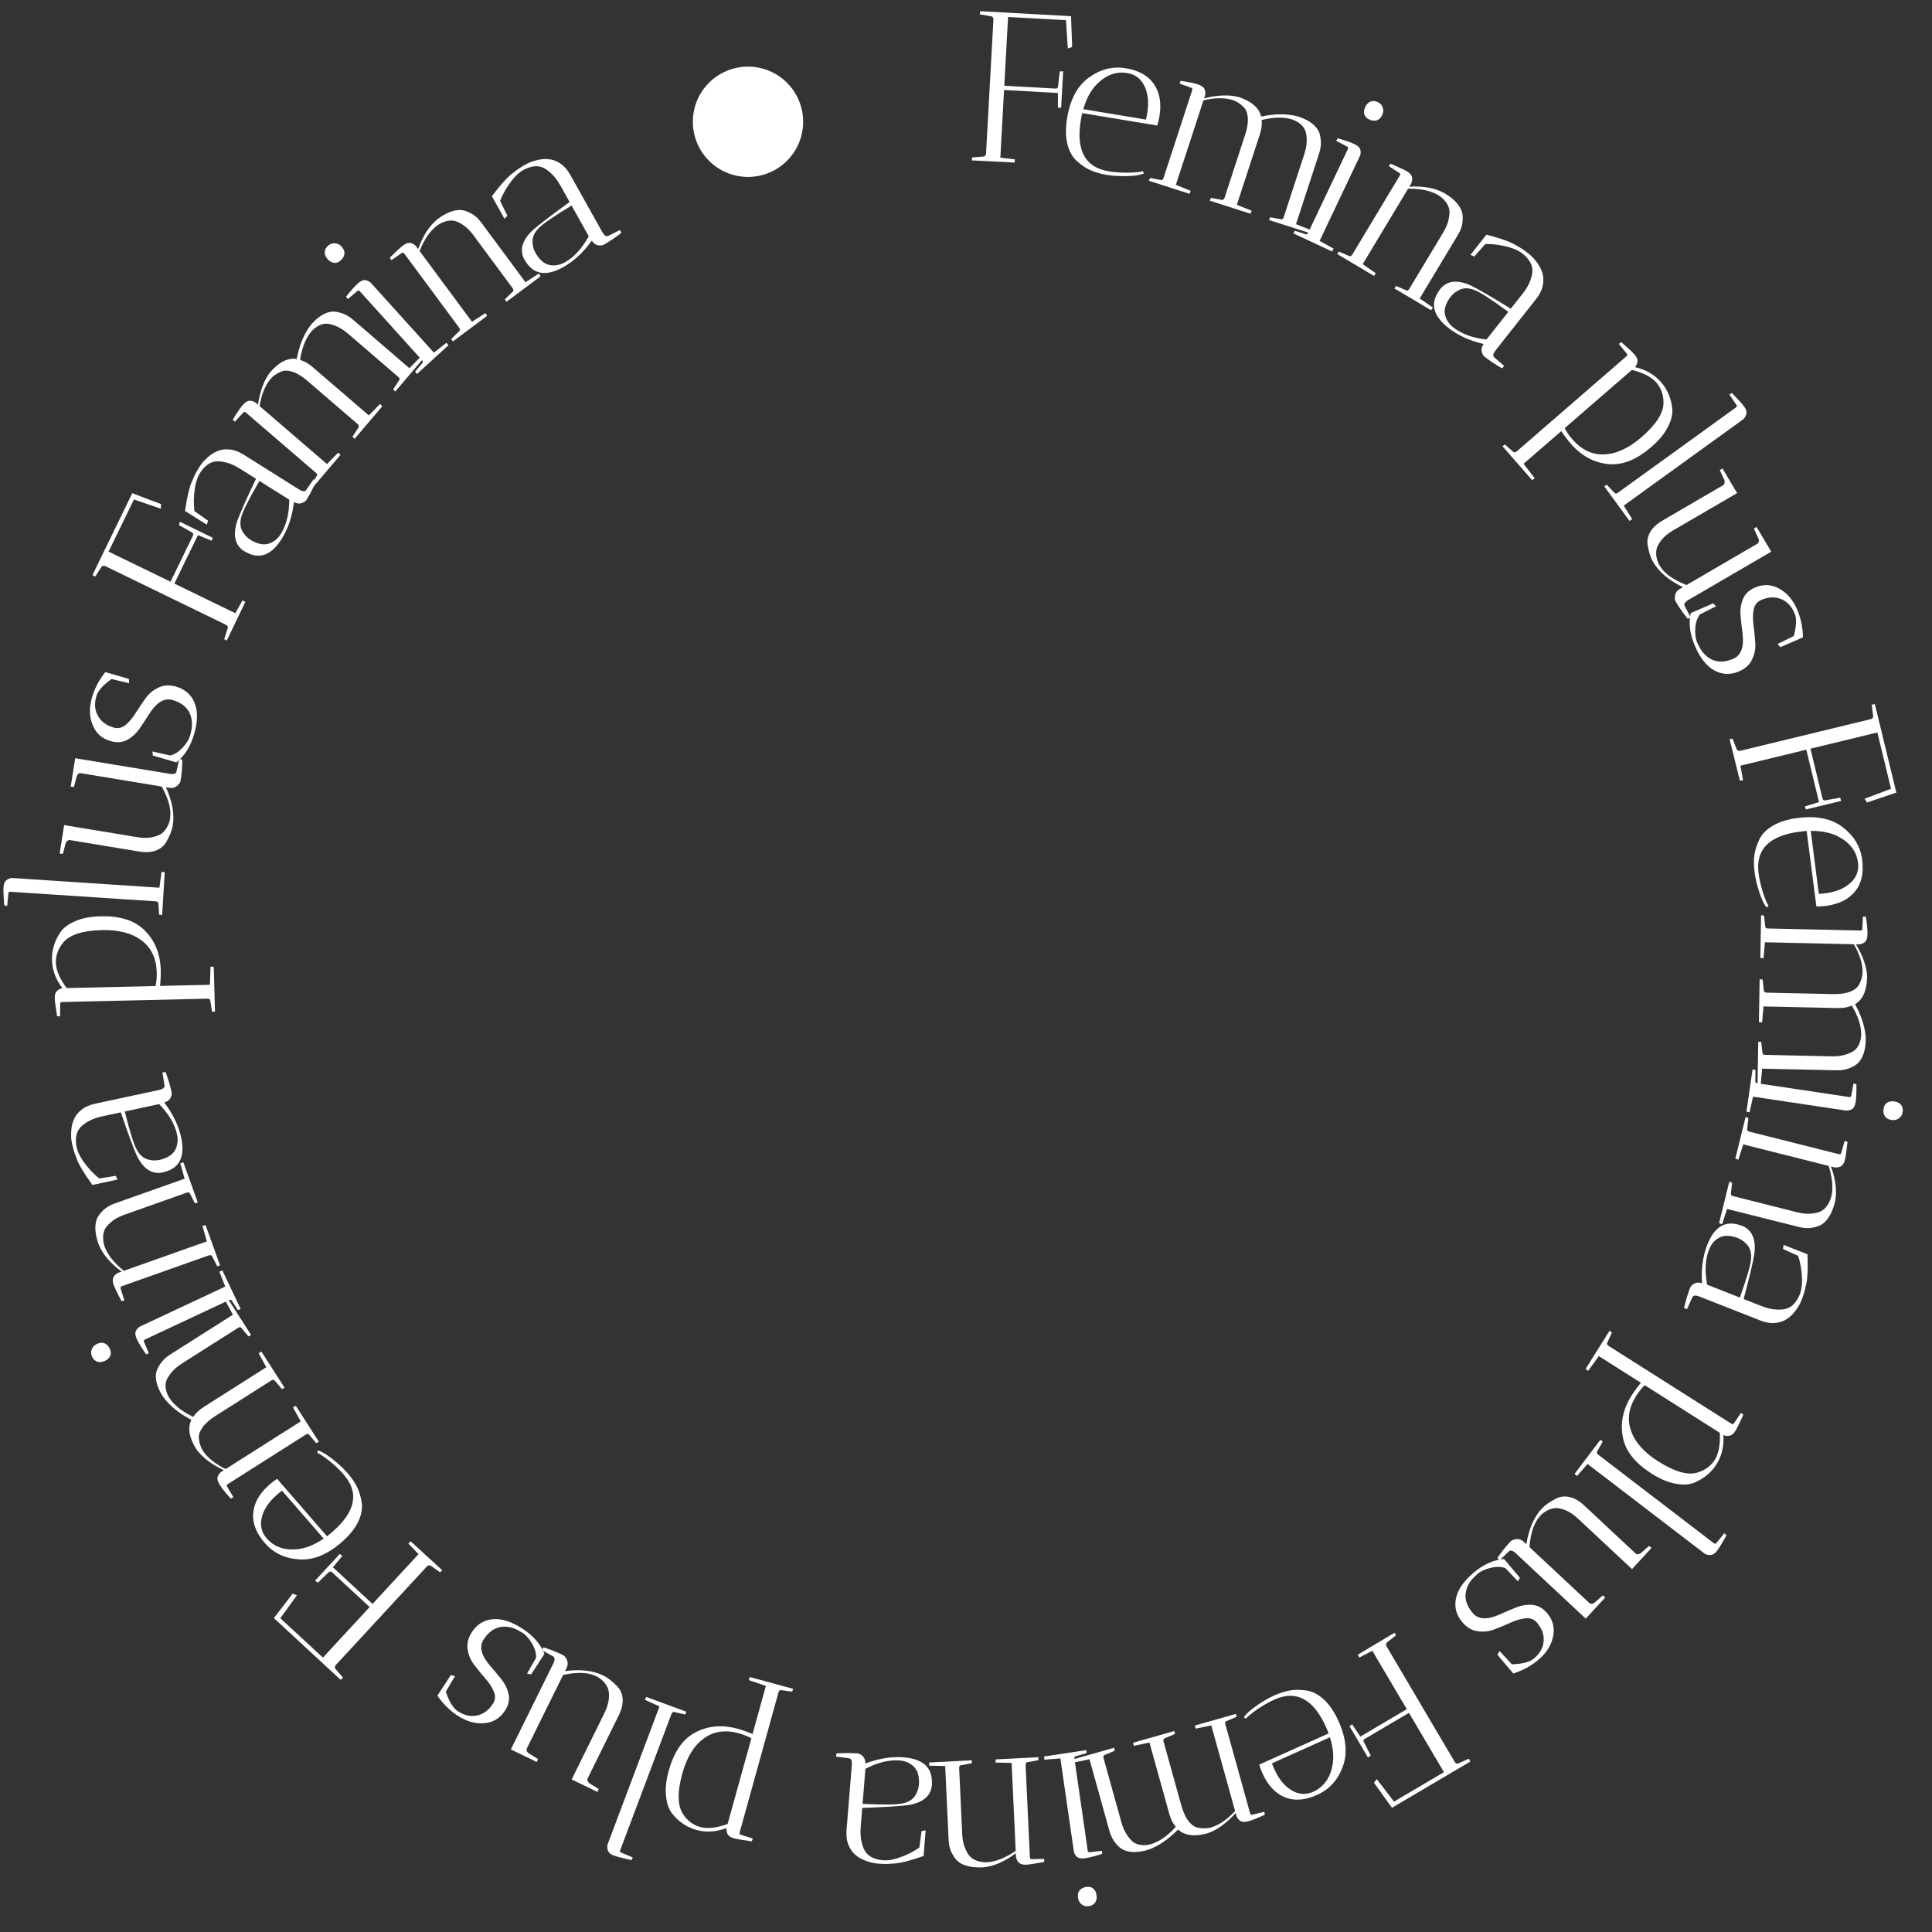 <svg width="145" height="145" viewBox="0 0 145 145" fill="none" xmlns="http://www.w3.org/2000/svg">
<rect x="0" y="0" width="145" height="145" fill="#333333" stroke="none"/>
<path d="M73.537 1.079L73.566 0.84L80.404 1.216L80.385 1.263L80.469 3.527L80.143 3.637L80.003 1.514L75.658 1.275L75.374 6.436L79.192 6.645C79.245 6.659 79.293 6.651 79.338 6.621C79.383 6.581 79.407 6.529 79.411 6.465L79.535 5.366L79.792 5.348L79.642 8.08C79.632 8.08 79.552 8.081 79.402 8.083L79.398 6.977L75.356 6.755L75.077 11.835L76.176 11.96C76.176 11.971 76.166 12.05 76.147 12.199L72.935 12.038L72.963 11.816L73.8 11.749C73.907 11.745 73.975 11.679 74.003 11.552L74.559 1.439C74.545 1.31 74.485 1.238 74.379 1.221L73.537 1.079Z" fill="white"/>
<path d="M81.119 9.008C80.742 11.281 81.438 12.564 83.206 12.857C83.669 12.933 84.171 12.968 84.713 12.96C85.257 12.942 85.609 12.903 85.77 12.844L85.855 13.02C85.586 13.137 85.165 13.203 84.59 13.216C84.025 13.23 83.511 13.199 83.048 13.122C82.596 13.047 82.193 12.932 81.84 12.776C81.498 12.622 81.158 12.393 80.819 12.088C80.48 11.783 80.243 11.355 80.108 10.803C79.972 10.25 79.966 9.601 80.09 8.854C80.32 7.464 80.854 6.461 81.692 5.843C82.566 5.198 83.498 4.958 84.487 5.122C85.476 5.286 86.183 5.684 86.608 6.317C87.044 6.951 87.18 7.763 87.016 8.752C86.981 8.963 86.927 9.186 86.856 9.423L81.221 8.489C81.191 8.603 81.157 8.776 81.119 9.008ZM86.103 8.487C86.233 7.698 86.166 7.027 85.901 6.475C85.637 5.913 85.206 5.582 84.606 5.482C83.827 5.353 83.113 5.586 82.463 6.181C81.942 6.647 81.555 7.318 81.302 8.195L86.006 8.974C86.035 8.86 86.068 8.698 86.103 8.487Z" fill="white"/>
<path d="M92.518 7.509C91.906 7.32 91.174 7.328 90.322 7.532L88.25 13.874L89.365 14.322C89.362 14.333 89.332 14.407 89.276 14.546L86.229 13.567C86.259 13.476 86.287 13.406 86.314 13.359L87.139 13.511C87.2 13.531 87.256 13.498 87.306 13.414L89.488 6.737C89.491 6.66 89.472 6.614 89.431 6.601L88.529 6.272L88.613 6.064C89.191 6.152 89.621 6.242 89.905 6.335C90.189 6.428 90.36 6.557 90.418 6.722C90.477 6.887 90.481 7.045 90.431 7.197L90.372 7.38C91.386 7.127 92.249 7.095 92.962 7.283C93.925 7.598 94.49 8.086 94.655 8.746C95.703 8.527 96.624 8.525 97.418 8.74C98.128 8.972 98.617 9.294 98.886 9.707C99.015 9.896 99.094 10.152 99.123 10.475C99.165 10.792 99.124 11.143 98.998 11.528L97.268 16.821L98.384 17.27C98.381 17.28 98.351 17.354 98.294 17.493L95.248 16.514C95.277 16.423 95.306 16.354 95.332 16.306L96.158 16.458C96.219 16.478 96.274 16.446 96.324 16.361L97.885 11.585C98.018 11.18 98.079 10.819 98.071 10.502C98.066 10.175 98.024 9.925 97.945 9.754C97.867 9.582 97.748 9.431 97.588 9.3C97.412 9.153 97.207 9.041 96.974 8.965C96.342 8.77 95.58 8.784 94.687 9.009C94.726 9.336 94.683 9.692 94.557 10.077L92.827 15.37L93.943 15.819C93.94 15.829 93.91 15.903 93.853 16.042L90.791 15.058L90.876 14.85L91.702 15.002C91.776 15.015 91.838 14.979 91.888 14.895L93.449 10.119C93.612 9.622 93.678 9.195 93.649 8.838C93.623 8.47 93.515 8.199 93.326 8.025C93.071 7.774 92.802 7.601 92.518 7.509Z" fill="white"/>
<path d="M102.052 11.732L99.04 18.077L100.089 18.664C100.085 18.674 100.045 18.744 99.972 18.874L97.074 17.516C97.115 17.429 97.152 17.364 97.185 17.32L97.984 17.576C98.042 17.603 98.101 17.578 98.162 17.501L101.175 11.156C101.187 11.079 101.175 11.032 101.136 11.014L100.283 10.573L100.393 10.377C100.955 10.538 101.37 10.682 101.64 10.81C101.91 10.938 102.063 11.088 102.1 11.259C102.137 11.43 102.121 11.588 102.052 11.732ZM102.762 8.969C102.569 8.878 102.447 8.749 102.396 8.583C102.35 8.408 102.372 8.223 102.464 8.031C102.56 7.828 102.688 7.695 102.849 7.629C103.024 7.559 103.208 7.569 103.401 7.661C103.594 7.753 103.718 7.888 103.774 8.069C103.845 8.244 103.83 8.437 103.729 8.649C103.633 8.851 103.495 8.981 103.315 9.037C103.139 9.083 102.955 9.061 102.762 8.969Z" fill="white"/>
<path d="M100.359 19.066L100.488 18.882L101.259 19.215C101.347 19.255 101.426 19.216 101.498 19.097L105.068 13.159C105.094 13.075 105.088 13.022 105.052 13L104.232 12.47L104.361 12.286C104.986 12.55 105.399 12.743 105.601 12.864C105.966 13.084 106.076 13.367 105.929 13.715L105.943 13.723L105.77 14.011C106.827 13.95 107.707 14.111 108.409 14.496C109.076 14.898 109.504 15.335 109.692 15.809C109.776 16.021 109.8 16.291 109.765 16.619C109.745 16.942 109.63 17.278 109.421 17.625L106.552 22.397L107.539 23.084C107.534 23.093 107.488 23.159 107.402 23.282L104.651 21.646C104.701 21.564 104.744 21.503 104.78 21.462L105.551 21.795C105.63 21.83 105.705 21.788 105.776 21.669L108.324 17.432C108.544 17.067 108.68 16.726 108.734 16.409C108.796 16.098 108.804 15.848 108.756 15.657C108.709 15.467 108.618 15.288 108.482 15.119C108.325 14.925 108.137 14.762 107.918 14.63C107.364 14.31 106.617 14.153 105.679 14.162L102.274 19.825L103.261 20.512C103.255 20.521 103.21 20.587 103.124 20.709L100.359 19.066Z" fill="white"/>
<path d="M111.343 25.836L111.306 25.806C110.275 25.563 109.403 25.16 108.692 24.599C107.578 23.719 107.335 22.814 107.962 21.882C108 21.817 108.039 21.759 108.079 21.709C108.588 21.064 109.351 20.967 110.368 21.417C110.956 21.705 111.963 22.289 113.388 23.169L114.261 22.064C114.538 21.713 114.734 21.378 114.849 21.061C114.964 20.744 115.017 20.487 115.009 20.291C115.008 20.086 114.954 19.887 114.848 19.694C114.713 19.452 114.52 19.232 114.269 19.033C114.026 18.842 113.696 18.683 113.279 18.557C112.666 18.386 112.064 18.305 111.473 18.314L110.649 19.254L110.361 19.128L111.561 17.609L111.726 17.658C112.604 17.889 113.238 18.11 113.627 18.323C114.017 18.535 114.291 18.704 114.45 18.83C114.616 18.947 114.766 19.066 114.902 19.187C115.046 19.314 115.209 19.504 115.39 19.756C115.572 20.008 115.697 20.263 115.765 20.521C115.848 20.777 115.857 21.076 115.791 21.418C115.725 21.759 115.559 22.098 115.295 22.433L112.261 26.275C112.056 26.535 112.02 26.717 112.154 26.823L112.89 27.466L112.729 27.644C112.207 27.341 111.762 27.044 111.394 26.753C111.3 26.665 111.235 26.532 111.199 26.354C111.17 26.168 111.218 25.995 111.343 25.836ZM109.076 24.576C109.696 25.065 110.525 25.367 111.563 25.48L113.2 23.408C111.911 22.458 111.06 21.909 110.648 21.76C110.25 21.609 109.9 21.597 109.596 21.724C109.307 21.849 109.076 22.021 108.904 22.238C108.871 22.28 108.838 22.322 108.805 22.364C108.486 22.819 108.368 23.235 108.451 23.613C108.533 23.991 108.742 24.312 109.076 24.576Z" fill="white"/>
<path d="M112.763 33.492L112.943 33.357L113.573 33.913C113.644 33.978 113.731 33.966 113.836 33.875L122.081 26.727C122.132 26.655 122.143 26.603 122.115 26.571L121.5 25.812L121.68 25.678C122.193 26.123 122.529 26.438 122.69 26.623C122.851 26.808 122.918 26.983 122.891 27.148C122.872 27.305 122.813 27.441 122.714 27.555C123.525 27.741 124.179 28.121 124.675 28.693C125.15 29.241 125.428 29.904 125.508 30.681C125.547 31.099 125.435 31.556 125.173 32.052C124.917 32.555 124.508 33.052 123.943 33.541C122.871 34.47 121.835 34.903 120.834 34.839C119.697 34.765 118.713 34.249 117.882 33.29C117.637 33.008 117.402 32.696 117.177 32.355L114.348 34.807L115.179 35.887C115.059 35.977 114.995 36.026 114.987 36.032L112.763 33.492ZM122.473 27.765L117.431 32.135C117.577 32.417 117.769 32.696 118.007 32.97C118.691 33.76 119.485 34.138 120.387 34.104C121.304 34.071 122.243 33.639 123.202 32.807C124.298 31.857 124.847 31 124.848 30.236C124.853 29.64 124.674 29.131 124.31 28.712C123.947 28.293 123.334 27.977 122.473 27.765Z" fill="white"/>
<path d="M120.4 36.498L120.591 36.379L121.169 36.988C121.222 37.042 121.293 37.05 121.383 37.011L130.254 30.602C130.349 30.533 130.378 30.473 130.341 30.421L129.795 29.611L129.986 29.493C130.457 29.982 130.765 30.325 130.909 30.524C131.059 30.732 131.109 30.919 131.059 31.087C131.015 31.263 130.928 31.398 130.799 31.492L121.863 37.948L122.501 38.967C122.492 38.974 122.424 39.016 122.297 39.095L120.4 36.498Z" fill="white"/>
<path d="M129.072 35.285L129.271 35.151L130.373 37.009L125.562 39.812C125.202 40.022 124.918 40.255 124.71 40.512C124.511 40.764 124.387 40.984 124.337 41.174C124.292 41.373 124.286 41.574 124.318 41.777C124.376 42.089 124.466 42.327 124.586 42.492C124.923 43.048 125.586 43.52 126.577 43.906L131.927 40.788C132.016 40.687 132.035 40.571 131.983 40.441L131.633 39.681C131.683 39.64 131.75 39.595 131.833 39.547L132.934 41.405L126.658 45.062C126.438 45.215 126.366 45.356 126.441 45.485L126.883 46.338L126.668 46.445C126.336 46.046 126.031 45.606 125.751 45.127C125.696 45.011 125.686 44.857 125.722 44.663C125.766 44.464 125.876 44.314 126.051 44.212L126.3 44.067C125.249 43.556 124.506 42.927 124.071 42.18C123.889 41.867 123.752 41.453 123.662 40.938C123.602 40.602 123.662 40.271 123.842 39.944C124.031 39.611 124.338 39.322 124.762 39.075L129.351 36.4C129.397 36.373 129.423 36.322 129.427 36.245C129.447 36.172 129.445 36.105 129.422 36.044L129.072 35.285Z" fill="white"/>
<path d="M127.395 48.272C127.42 48.33 127.45 48.387 127.486 48.441C127.716 48.946 128.057 49.304 128.509 49.515C128.971 49.722 129.5 49.696 130.097 49.437C130.684 49.182 130.911 48.538 130.776 47.503C130.718 47.075 130.67 46.642 130.632 46.206C130.594 45.769 130.652 45.354 130.808 44.961C130.967 44.578 131.267 44.291 131.707 44.1C132.334 43.829 132.937 43.852 133.517 44.17C134.106 44.484 134.56 45.008 134.878 45.742C135.116 46.291 135.258 46.886 135.304 47.529L135.315 47.837L133.627 48.569L133.404 48.335L134.626 47.735C134.83 46.972 134.849 46.4 134.684 46.019C134.451 45.48 134.105 45.124 133.646 44.951C133.197 44.774 132.708 44.8 132.18 45.029C131.876 45.16 131.689 45.399 131.618 45.743C131.55 46.098 131.546 46.49 131.603 46.918C131.661 47.346 131.704 47.781 131.733 48.222C131.771 48.659 131.696 49.075 131.507 49.471C131.332 49.872 131.005 50.177 130.525 50.385C129.879 50.665 129.26 50.643 128.666 50.319C128.086 50.001 127.603 49.396 127.217 48.505C126.831 47.615 126.721 46.785 126.887 46.015L128.576 45.283L128.793 45.503L127.577 46.117C127.382 46.365 127.268 46.705 127.234 47.138C127.205 47.58 127.259 47.958 127.395 48.272Z" fill="white"/>
<path d="M140.475 52.886L140.712 52.845L142.326 59.5L142.276 59.496L140.133 60.23L139.933 59.949L141.925 59.202L140.899 54.973L135.877 56.191L136.778 59.907C136.78 59.962 136.802 60.006 136.843 60.039C136.895 60.071 136.952 60.079 137.014 60.064L138.102 59.866L138.193 60.107L135.534 60.752C135.532 60.742 135.508 60.665 135.462 60.523L136.52 60.2L135.566 56.266L130.621 57.466L130.819 58.554C130.809 58.556 130.73 58.57 130.582 58.595L129.809 55.473L130.03 55.436L130.335 56.218C130.37 56.319 130.453 56.365 130.582 56.355L140.425 53.968C140.544 53.917 140.597 53.839 140.582 53.733L140.475 52.886Z" fill="white"/>
<path d="M135.067 62.42C132.782 62.714 131.754 63.75 131.983 65.527C132.043 65.993 132.155 66.484 132.318 67.001C132.492 67.516 132.631 67.842 132.735 67.979L132.59 68.111C132.4 67.888 132.216 67.503 132.038 66.956C131.861 66.419 131.743 65.918 131.683 65.453C131.624 64.998 131.619 64.579 131.666 64.197C131.715 63.825 131.837 63.433 132.031 63.021C132.225 62.608 132.567 62.258 133.057 61.969C133.547 61.68 134.167 61.487 134.918 61.39C136.315 61.21 137.429 61.432 138.263 62.056C139.132 62.708 139.63 63.531 139.759 64.525C139.887 65.52 139.709 66.311 139.226 66.901C138.744 67.501 138.006 67.865 137.011 67.993C136.8 68.02 136.57 68.034 136.323 68.033L135.593 62.368C135.475 62.372 135.3 62.39 135.067 62.42ZM137.002 67.042C137.795 66.94 138.418 66.682 138.87 66.269C139.333 65.854 139.526 65.346 139.448 64.743C139.347 63.96 138.918 63.343 138.161 62.892C137.565 62.528 136.811 62.351 135.898 62.361L136.508 67.09C136.626 67.085 136.79 67.069 137.002 67.042Z" fill="white"/>
<path d="M139.79 72.962C139.794 72.322 139.574 71.624 139.132 70.867L132.462 70.719L132.355 71.917C132.345 71.917 132.265 71.91 132.116 71.896L132.171 68.696C132.267 68.698 132.341 68.706 132.394 68.717L132.488 69.552C132.486 69.616 132.533 69.659 132.629 69.683L139.651 69.838C139.726 69.818 139.764 69.787 139.765 69.745L139.819 68.785L140.042 68.806C140.125 69.384 140.164 69.823 140.157 70.121C140.15 70.42 140.077 70.621 139.936 70.725C139.795 70.828 139.644 70.878 139.484 70.875L139.292 70.87C139.827 71.768 140.108 72.585 140.134 73.322C140.112 74.335 139.809 75.016 139.225 75.366C139.738 76.305 140.006 77.186 140.031 78.008C140.014 78.755 139.847 79.317 139.529 79.694C139.387 79.872 139.165 80.022 138.863 80.143C138.572 80.275 138.224 80.337 137.819 80.328L132.252 80.205L132.146 81.403C132.135 81.403 132.055 81.396 131.906 81.382L131.961 78.182C132.057 78.184 132.131 78.191 132.184 78.203L132.278 79.037C132.277 79.101 132.324 79.145 132.419 79.168L137.442 79.279C137.868 79.289 138.232 79.244 138.533 79.144C138.845 79.044 139.071 78.931 139.213 78.806C139.354 78.682 139.464 78.524 139.543 78.334C139.633 78.122 139.681 77.894 139.686 77.649C139.69 76.987 139.456 76.262 138.982 75.473C138.681 75.605 138.327 75.666 137.922 75.657L132.355 75.534L132.249 76.732C132.238 76.732 132.158 76.725 132.009 76.711L132.064 73.495L132.288 73.516L132.382 74.35C132.391 74.425 132.443 74.474 132.538 74.498L137.561 74.609C138.084 74.621 138.512 74.561 138.845 74.429C139.19 74.298 139.418 74.117 139.53 73.884C139.697 73.568 139.784 73.26 139.79 72.962Z" fill="white"/>
<path d="M138.513 83.345L131.567 82.305L131.31 83.48C131.299 83.479 131.221 83.462 131.075 83.429L131.533 80.262C131.628 80.276 131.701 80.292 131.752 80.311L131.74 81.15C131.73 81.213 131.771 81.263 131.863 81.298L138.81 82.338C138.887 82.328 138.928 82.302 138.935 82.26L139.108 81.315L139.327 81.364C139.337 81.948 139.32 82.387 139.276 82.683C139.231 82.978 139.133 83.168 138.98 83.253C138.827 83.338 138.671 83.369 138.513 83.345ZM141.363 83.222C141.394 83.011 141.482 82.857 141.626 82.76C141.781 82.664 141.963 82.632 142.174 82.664C142.396 82.697 142.561 82.781 142.671 82.916C142.789 83.063 142.832 83.242 142.8 83.453C142.769 83.664 142.675 83.823 142.519 83.929C142.372 84.047 142.182 84.089 141.95 84.054C141.729 84.021 141.565 83.926 141.459 83.77C141.363 83.615 141.331 83.433 141.363 83.222Z" fill="white"/>
<path d="M131.008 83.837L131.221 83.907L131.126 84.742C131.113 84.837 131.174 84.902 131.309 84.936L138.027 86.627C138.115 86.627 138.164 86.606 138.175 86.565L138.444 85.626L138.657 85.697C138.586 86.372 138.522 86.823 138.465 87.051C138.361 87.464 138.121 87.652 137.746 87.612L137.742 87.628L137.416 87.546C137.782 88.54 137.883 89.428 137.719 90.212C137.529 90.967 137.234 91.504 136.835 91.821C136.656 91.963 136.405 92.065 136.082 92.126C135.766 92.201 135.412 92.189 135.019 92.09L129.619 90.731L129.249 91.875C129.238 91.873 129.162 91.848 129.02 91.801L129.785 88.694C129.878 88.717 129.95 88.741 129.999 88.764L129.904 89.598C129.894 89.684 129.956 89.743 130.09 89.777L134.885 90.984C135.298 91.088 135.664 91.12 135.983 91.079C136.298 91.048 136.54 90.983 136.709 90.882C136.877 90.781 137.022 90.642 137.144 90.463C137.284 90.257 137.385 90.029 137.448 89.781C137.594 89.158 137.526 88.398 137.246 87.503L130.837 85.89L130.467 87.034C130.457 87.031 130.38 87.007 130.238 86.96L131.008 83.837Z" fill="white"/>
<path d="M127.72 96.31L127.737 96.265C127.672 95.208 127.805 94.257 128.137 93.414C128.657 92.093 129.453 91.599 130.526 91.929C130.6 91.947 130.666 91.967 130.726 91.991C131.49 92.291 131.804 92.994 131.668 94.098C131.563 94.744 131.295 95.877 130.864 97.495L132.174 98.011C132.591 98.175 132.968 98.266 133.305 98.284C133.642 98.302 133.903 98.278 134.089 98.214C134.285 98.153 134.459 98.044 134.613 97.887C134.806 97.688 134.961 97.439 135.078 97.142C135.191 96.854 135.248 96.492 135.247 96.056C135.234 95.421 135.137 94.821 134.958 94.257L133.82 93.741L133.857 93.429L135.658 94.138L135.659 94.31C135.692 95.217 135.663 95.888 135.573 96.322C135.482 96.756 135.4 97.067 135.325 97.256C135.261 97.449 135.191 97.627 135.115 97.792C135.034 97.967 134.9 98.178 134.711 98.424C134.522 98.671 134.314 98.864 134.087 99.004C133.866 99.158 133.583 99.253 133.236 99.288C132.89 99.324 132.518 99.264 132.121 99.108L127.565 97.315C127.257 97.194 127.072 97.213 127.01 97.372L126.608 98.262L126.39 98.16C126.53 97.573 126.685 97.061 126.857 96.624C126.914 96.509 127.022 96.408 127.182 96.322C127.352 96.24 127.531 96.236 127.72 96.31ZM128.27 93.775C127.981 94.51 127.932 95.391 128.125 96.418L130.581 97.384C131.117 95.876 131.397 94.903 131.42 94.465C131.45 94.04 131.36 93.701 131.15 93.447C130.947 93.207 130.716 93.035 130.458 92.934C130.408 92.914 130.359 92.895 130.309 92.875C129.781 92.702 129.348 92.71 129.011 92.898C128.673 93.086 128.426 93.378 128.27 93.775Z" fill="white"/>
<path d="M120.796 99.881L120.976 100.014L120.625 100.777C120.583 100.864 120.62 100.945 120.738 101.019L129.955 106.86C130.038 106.887 130.091 106.883 130.114 106.847L130.664 106.04L130.844 106.173C130.566 106.792 130.361 107.205 130.23 107.413C130.098 107.62 129.95 107.734 129.785 107.756C129.629 107.783 129.482 107.766 129.344 107.704C129.399 108.534 129.224 109.269 128.818 109.909C128.43 110.521 127.875 110.978 127.154 111.279C126.764 111.436 126.294 111.46 125.744 111.352C125.189 111.252 124.596 111.002 123.965 110.603C122.767 109.843 122.054 108.975 121.827 107.998C121.571 106.888 121.782 105.797 122.461 104.725C122.661 104.41 122.892 104.095 123.154 103.781L119.992 101.777L119.196 102.883C119.076 102.794 119.011 102.747 119.002 102.741L120.796 99.881ZM129.074 107.533L123.438 103.961C123.209 104.183 122.998 104.446 122.804 104.753C122.244 105.636 122.111 106.504 122.403 107.359C122.698 108.228 123.382 109.002 124.454 109.681C125.679 110.458 126.658 110.737 127.39 110.519C127.963 110.352 128.398 110.034 128.695 109.565C128.992 109.097 129.118 108.419 129.074 107.533Z" fill="white"/>
<path d="M120.116 108.055L120.285 108.204L119.868 108.933C119.831 108.999 119.844 109.069 119.907 109.144L128.596 115.798C128.69 115.869 128.756 115.88 128.794 115.829L129.413 115.073L129.581 115.222C129.249 115.814 129.008 116.207 128.859 116.402C128.703 116.605 128.538 116.707 128.363 116.708C128.182 116.717 128.028 116.672 127.901 116.575L119.148 109.873L118.355 110.777C118.346 110.771 118.286 110.718 118.174 110.618L120.116 108.055Z" fill="white"/>
<path d="M123.763 116.022L123.949 116.174L122.486 117.763L118.417 113.963C118.113 113.679 117.808 113.474 117.502 113.349C117.203 113.231 116.956 113.175 116.76 113.181C116.557 113.196 116.363 113.248 116.177 113.337C115.895 113.483 115.693 113.637 115.57 113.799C115.134 114.282 114.873 115.053 114.789 116.113L119.314 120.339C119.437 120.396 119.553 120.38 119.663 120.293L120.29 119.74C120.344 119.776 120.406 119.827 120.476 119.892L119.013 121.482L113.705 116.523C113.495 116.357 113.339 116.328 113.238 116.437L112.547 117.106L112.383 116.931C112.67 116.498 113.003 116.079 113.381 115.674C113.476 115.588 113.622 115.534 113.817 115.512C114.021 115.498 114.196 115.559 114.344 115.698L114.555 115.894C114.742 114.741 115.13 113.848 115.72 113.217C115.968 112.952 116.325 112.702 116.792 112.467C117.097 112.313 117.431 112.276 117.796 112.354C118.169 112.439 118.534 112.649 118.893 112.984L122.775 116.61C122.814 116.646 122.871 116.656 122.946 116.638C123.021 116.636 123.085 116.615 123.136 116.575L123.763 116.022Z" fill="white"/>
<path d="M110.868 118.142C110.819 118.184 110.773 118.229 110.731 118.279C110.315 118.645 110.071 119.075 110 119.569C109.935 120.07 110.113 120.57 110.533 121.066C110.947 121.555 111.629 121.585 112.581 121.157C112.974 120.978 113.374 120.807 113.781 120.644C114.189 120.481 114.603 120.417 115.023 120.452C115.436 120.494 115.798 120.698 116.108 121.065C116.549 121.586 116.701 122.17 116.564 122.817C116.434 123.472 116.063 124.058 115.452 124.575C114.997 124.961 114.468 125.269 113.866 125.499L113.573 125.599L112.385 124.195L112.544 123.913L113.472 124.91C114.261 124.884 114.815 124.737 115.132 124.469C115.58 124.09 115.82 123.656 115.853 123.166C115.893 122.685 115.727 122.225 115.355 121.785C115.142 121.533 114.86 121.422 114.509 121.454C114.15 121.492 113.774 121.601 113.38 121.78C112.987 121.959 112.583 122.126 112.169 122.281C111.762 122.444 111.342 122.492 110.909 122.426C110.474 122.374 110.088 122.149 109.75 121.75C109.295 121.213 109.137 120.613 109.275 119.951C109.412 119.304 109.851 118.667 110.592 118.04C111.333 117.413 112.096 117.068 112.881 117.004L114.07 118.409L113.922 118.68L112.982 117.694C112.689 117.579 112.331 117.568 111.907 117.661C111.474 117.761 111.128 117.922 110.868 118.142Z" fill="white"/>
<path d="M110.244 131.992L110.352 132.207L104.454 135.686L104.443 135.637L103.118 133.799L103.328 133.526L104.622 135.215L108.37 133.004L105.745 128.553L102.451 130.496C102.4 130.514 102.364 130.547 102.343 130.596C102.328 130.655 102.337 130.712 102.37 130.767L102.875 131.75L102.671 131.908L101.281 129.551C101.29 129.546 101.356 129.501 101.48 129.416L102.096 130.334L105.582 128.277L102.997 123.895L102.014 124.401C102.009 124.391 101.973 124.32 101.906 124.186L104.668 122.538L104.768 122.739L104.108 123.258C104.022 123.322 104.002 123.414 104.048 123.535L109.194 132.259C109.277 132.358 109.367 132.385 109.465 132.34L110.244 131.992Z" fill="white"/>
<path d="M99.514 129.607C98.569 127.506 97.279 126.823 95.645 127.558C95.217 127.75 94.779 127.999 94.332 128.306C93.89 128.622 93.618 128.849 93.516 128.988L93.349 128.888C93.507 128.642 93.822 128.354 94.294 128.025C94.756 127.7 95.201 127.441 95.629 127.249C96.047 127.061 96.446 126.934 96.826 126.868C97.196 126.807 97.607 126.81 98.058 126.876C98.508 126.942 98.943 127.168 99.362 127.553C99.781 127.938 100.145 128.475 100.456 129.166C101.033 130.45 101.144 131.581 100.789 132.56C100.418 133.581 99.775 134.297 98.86 134.708C97.946 135.119 97.136 135.179 96.432 134.887C95.718 134.6 95.156 134 94.745 133.085C94.657 132.89 94.578 132.675 94.506 132.438L99.716 130.095C99.677 129.984 99.61 129.821 99.514 129.607ZM95.651 132.8C95.98 133.53 96.407 134.051 96.934 134.364C97.465 134.686 98.007 134.723 98.562 134.474C99.282 134.15 99.748 133.56 99.96 132.705C100.135 132.029 100.086 131.256 99.811 130.386L95.463 132.341C95.501 132.453 95.564 132.605 95.651 132.8Z" fill="white"/>
<path d="M90.881 137.156C91.495 136.975 92.1 136.563 92.696 135.921L90.909 129.493L89.731 129.737C89.729 129.727 89.712 129.648 89.683 129.502L92.761 128.629C92.787 128.721 92.802 128.795 92.806 128.849L92.034 129.18C91.973 129.197 91.944 129.255 91.95 129.353L93.831 136.12C93.872 136.186 93.913 136.214 93.954 136.202L94.887 135.976L94.932 136.196C94.403 136.443 93.994 136.606 93.706 136.686C93.419 136.766 93.205 136.754 93.065 136.649C92.925 136.544 92.834 136.414 92.791 136.26L92.739 136.075C92.035 136.847 91.334 137.351 90.636 137.59C89.66 137.861 88.92 137.768 88.416 137.31C87.665 138.073 86.899 138.584 86.12 138.846C85.4 139.046 84.814 139.048 84.361 138.853C84.149 138.768 83.942 138.599 83.738 138.345C83.528 138.105 83.368 137.789 83.259 137.399L81.768 132.034L80.59 132.279C80.587 132.269 80.571 132.19 80.541 132.043L83.62 131.171C83.646 131.263 83.661 131.337 83.665 131.391L82.893 131.722C82.832 131.739 82.803 131.796 82.808 131.895L84.154 136.735C84.269 137.146 84.417 137.481 84.6 137.74C84.785 138.01 84.959 138.194 85.119 138.293C85.279 138.393 85.462 138.453 85.667 138.473C85.896 138.498 86.128 138.478 86.364 138.412C86.999 138.225 87.625 137.79 88.244 137.109C88.03 136.858 87.869 136.538 87.761 136.147L86.269 130.783L85.091 131.027C85.089 131.017 85.072 130.938 85.043 130.792L88.137 129.915L88.181 130.135L87.41 130.466C87.341 130.496 87.309 130.56 87.314 130.658L88.66 135.499C88.8 136.002 88.981 136.395 89.203 136.676C89.428 136.968 89.668 137.134 89.923 137.174C90.274 137.242 90.593 137.236 90.881 137.156Z" fill="white"/>
<path d="M80.59 138.924L79.583 131.973L78.384 132.066C78.382 132.055 78.376 131.975 78.365 131.826L81.53 131.351C81.544 131.446 81.549 131.521 81.546 131.575L80.739 131.805C80.676 131.815 80.64 131.868 80.633 131.966L81.639 138.918C81.671 138.989 81.708 139.021 81.751 139.015L82.705 138.909L82.722 139.133C82.165 139.311 81.739 139.421 81.444 139.464C81.148 139.506 80.938 139.467 80.812 139.345C80.687 139.223 80.612 139.083 80.59 138.924ZM81.529 141.617C81.74 141.587 81.913 141.627 82.048 141.736C82.184 141.857 82.267 142.023 82.297 142.234C82.329 142.455 82.297 142.638 82.199 142.782C82.092 142.937 81.933 143.03 81.722 143.061C81.511 143.091 81.332 143.047 81.186 142.928C81.03 142.821 80.935 142.652 80.902 142.42C80.87 142.198 80.913 142.014 81.032 141.867C81.152 141.731 81.318 141.648 81.529 141.617Z" fill="white"/>
<path d="M77.938 131.88L77.933 132.105L77.107 132.255C77.011 132.271 76.967 132.347 76.973 132.486L77.295 139.406C77.32 139.491 77.354 139.532 77.397 139.53L78.373 139.516L78.368 139.741C77.701 139.868 77.25 139.937 77.016 139.948C76.59 139.968 76.341 139.792 76.27 139.422L76.254 139.423L76.239 139.087C75.393 139.724 74.571 140.078 73.773 140.147C72.996 140.183 72.397 140.056 71.978 139.766C71.79 139.635 71.62 139.424 71.468 139.132C71.305 138.852 71.215 138.509 71.196 138.104L70.938 132.542L69.735 132.518C69.735 132.507 69.736 132.427 69.74 132.277L72.936 132.113C72.94 132.209 72.938 132.284 72.93 132.337L72.104 132.488C72.019 132.502 71.98 132.579 71.987 132.718L72.216 137.656C72.236 138.082 72.311 138.442 72.442 138.735C72.563 139.028 72.696 139.241 72.841 139.373C72.986 139.505 73.161 139.604 73.367 139.669C73.605 139.743 73.852 139.775 74.108 139.763C74.747 139.722 75.454 139.439 76.231 138.911L75.924 132.31L74.722 132.286C74.721 132.275 74.723 132.195 74.727 132.046L77.938 131.88Z" fill="white"/>
<path d="M64.936 132.334L64.984 132.338C65.977 131.969 66.926 131.821 67.829 131.894C69.243 132.008 69.948 132.627 69.942 133.751C69.947 133.826 69.947 133.895 69.942 133.959C69.875 134.778 69.294 135.282 68.198 135.471C67.549 135.558 66.387 135.63 64.713 135.687L64.599 137.09C64.563 137.537 64.585 137.924 64.666 138.251C64.746 138.579 64.844 138.822 64.96 138.981C65.074 139.151 65.229 139.287 65.424 139.388C65.671 139.515 65.954 139.592 66.273 139.617C66.581 139.642 66.944 139.592 67.361 139.465C67.965 139.268 68.511 139.001 68.998 138.666L69.163 137.428L69.472 137.372L69.316 139.302L69.151 139.353C68.293 139.647 67.643 139.814 67.201 139.853C66.759 139.892 66.437 139.904 66.235 139.887C66.032 139.882 65.841 139.866 65.661 139.841C65.47 139.815 65.23 139.747 64.939 139.638C64.648 139.529 64.403 139.386 64.203 139.209C63.992 139.042 63.819 138.798 63.684 138.477C63.55 138.155 63.5 137.782 63.534 137.357L63.93 132.477C63.956 132.147 63.885 131.976 63.715 131.962L62.745 131.835L62.781 131.597C63.383 131.56 63.918 131.561 64.386 131.599C64.513 131.62 64.64 131.694 64.769 131.823C64.897 131.961 64.953 132.132 64.936 132.334ZM67.522 132.126C66.735 132.062 65.878 132.271 64.951 132.752L64.737 135.384C66.337 135.46 67.349 135.445 67.775 135.341C68.189 135.246 68.488 135.061 68.671 134.787C68.842 134.523 68.939 134.252 68.961 133.976C68.965 133.923 68.97 133.87 68.974 133.817C68.987 133.261 68.854 132.849 68.576 132.58C68.299 132.312 67.947 132.16 67.522 132.126Z" fill="white"/>
<path d="M59.529 126.751L59.454 126.963L58.622 126.848C58.527 126.833 58.461 126.892 58.424 127.026L55.509 137.541C55.507 137.629 55.526 137.679 55.567 137.69L56.499 137.982L56.424 138.194C55.751 138.107 55.296 138.03 55.06 137.965C54.823 137.899 54.671 137.791 54.602 137.639C54.531 137.497 54.505 137.352 54.524 137.202C53.745 137.495 52.991 137.541 52.261 137.338C51.562 137.145 50.964 136.747 50.467 136.144C50.204 135.816 50.044 135.374 49.989 134.816C49.923 134.255 49.989 133.615 50.189 132.895C50.568 131.528 51.192 130.594 52.061 130.094C53.049 129.526 54.154 129.412 55.377 129.751C55.737 129.851 56.105 129.981 56.481 130.14L57.481 126.532L56.192 126.092C56.242 125.951 56.269 125.875 56.272 125.865L59.529 126.751ZM54.609 136.894L56.392 130.464C56.114 130.309 55.8 130.184 55.45 130.087C54.443 129.808 53.573 129.932 52.84 130.459C52.094 130.994 51.551 131.873 51.212 133.096C50.825 134.494 50.842 135.512 51.263 136.149C51.589 136.649 52.02 136.973 52.554 137.121C53.089 137.269 53.774 137.193 54.609 136.894Z" fill="white"/>
<path d="M51.516 128.473L51.422 128.677L50.604 128.488C50.53 128.472 50.467 128.505 50.413 128.587L46.559 138.83C46.517 138.94 46.527 139.006 46.587 139.029L47.489 139.403L47.395 139.607C46.732 139.46 46.286 139.343 46.056 139.257C45.817 139.167 45.672 139.038 45.621 138.871C45.56 138.7 45.557 138.539 45.614 138.389L49.496 128.072L48.401 127.574C48.404 127.564 48.438 127.491 48.5 127.355L51.516 128.473Z" fill="white"/>
<path d="M44.939 134.271L44.847 134.493L42.903 133.551L45.369 128.559C45.553 128.186 45.661 127.835 45.693 127.505C45.72 127.186 45.702 126.933 45.639 126.747C45.566 126.557 45.461 126.386 45.322 126.234C45.101 126.006 44.895 125.856 44.704 125.786C44.116 125.507 43.302 125.48 42.264 125.705L39.522 131.257C39.503 131.39 39.552 131.498 39.666 131.578L40.377 132.018C40.358 132.08 40.328 132.154 40.285 132.24L38.341 131.298L41.558 124.785C41.657 124.537 41.639 124.379 41.505 124.313L40.666 123.845L40.786 123.637C41.283 123.787 41.78 123.985 42.278 124.231C42.388 124.297 42.481 124.421 42.559 124.601C42.631 124.792 42.623 124.978 42.533 125.16L42.405 125.418C43.564 125.264 44.53 125.379 45.305 125.761C45.63 125.922 45.972 126.192 46.332 126.572C46.567 126.819 46.7 127.128 46.73 127.5C46.756 127.882 46.66 128.293 46.443 128.732L44.091 133.495C44.067 133.543 44.075 133.6 44.113 133.667C44.137 133.738 44.176 133.793 44.228 133.831L44.939 134.271Z" fill="white"/>
<path d="M39.192 122.527C39.139 122.492 39.082 122.462 39.023 122.436C38.552 122.142 38.07 122.032 37.576 122.106C37.077 122.189 36.651 122.503 36.296 123.048C35.947 123.584 36.114 124.247 36.798 125.035C37.082 125.36 37.361 125.694 37.634 126.037C37.907 126.38 38.088 126.758 38.175 127.172C38.254 127.579 38.162 127.984 37.901 128.386C37.529 128.959 37.013 129.272 36.354 129.327C35.689 129.391 35.021 129.204 34.35 128.768C33.849 128.443 33.403 128.025 33.009 127.514L32.829 127.263L33.832 125.721L34.148 125.793L33.46 126.968C33.711 127.716 34.011 128.204 34.36 128.431C34.852 128.751 35.337 128.856 35.815 128.747C36.287 128.647 36.68 128.356 36.994 127.873C37.174 127.596 37.199 127.294 37.068 126.967C36.928 126.634 36.716 126.305 36.431 125.98C36.146 125.655 35.87 125.316 35.603 124.964C35.33 124.621 35.163 124.232 35.102 123.798C35.026 123.367 35.13 122.933 35.415 122.494C35.799 121.904 36.328 121.58 37.002 121.522C37.661 121.467 38.397 121.705 39.211 122.234C40.025 122.763 40.575 123.394 40.861 124.128L39.858 125.67L39.556 125.607L40.23 124.423C40.256 124.11 40.163 123.763 39.952 123.384C39.732 122.999 39.478 122.713 39.192 122.527Z" fill="white"/>
<path d="M25.744 125.91L25.569 126.076L20.54 121.428L20.584 121.403L21.962 119.605L22.284 119.729L21.039 121.453L24.235 124.407L27.743 120.612L24.934 118.016C24.902 117.972 24.86 117.948 24.807 117.942C24.747 117.945 24.695 117.969 24.651 118.016L23.855 118.784L23.645 118.633L25.502 116.624C25.51 116.631 25.572 116.682 25.689 116.775L24.987 117.629L27.96 120.377L31.413 116.64L30.646 115.844C30.653 115.836 30.711 115.781 30.82 115.679L33.193 117.85L33.029 118.003L32.342 117.521C32.257 117.456 32.163 117.464 32.06 117.543L25.186 124.981C25.115 125.09 25.115 125.184 25.186 125.264L25.744 125.91Z" fill="white"/>
<path d="M24.952 114.964C26.691 113.453 26.972 112.021 25.796 110.668C25.488 110.314 25.123 109.967 24.701 109.628C24.27 109.295 23.974 109.101 23.811 109.044L23.858 108.855C24.14 108.935 24.507 109.153 24.958 109.51C25.403 109.858 25.779 110.21 26.087 110.564C26.388 110.91 26.625 111.255 26.797 111.6C26.963 111.937 27.079 112.331 27.146 112.781C27.212 113.232 27.122 113.713 26.875 114.225C26.627 114.737 26.218 115.242 25.646 115.739C24.584 116.663 23.533 117.096 22.493 117.038C21.409 116.978 20.538 116.569 19.88 115.813C19.222 115.056 18.931 114.298 19.006 113.54C19.075 112.774 19.488 112.061 20.244 111.404C20.405 111.264 20.589 111.125 20.795 110.988L24.543 115.299C24.638 115.23 24.775 115.118 24.952 114.964ZM20.779 112.189C20.175 112.714 19.8 113.274 19.652 113.869C19.497 114.47 19.619 115 20.018 115.459C20.536 116.055 21.235 116.331 22.115 116.286C22.812 116.259 23.538 115.989 24.292 115.474L21.164 111.876C21.068 111.945 20.94 112.049 20.779 112.189Z" fill="white"/>
<path d="M15.225 108.877C15.577 109.412 16.146 109.872 16.934 110.256L22.567 106.68L21.991 105.624C22 105.619 22.07 105.58 22.202 105.509L23.931 108.202C23.85 108.254 23.784 108.289 23.733 108.309L23.193 107.666C23.158 107.612 23.095 107.602 23.003 107.636L17.072 111.4C17.021 111.458 17.006 111.505 17.029 111.541L17.517 112.369L17.319 112.475C16.929 112.04 16.654 111.697 16.494 111.445C16.334 111.193 16.284 110.984 16.344 110.82C16.404 110.656 16.502 110.531 16.637 110.445L16.799 110.342C15.856 109.892 15.169 109.367 14.739 108.769C14.196 107.913 14.07 107.178 14.362 106.563C13.415 106.066 12.703 105.482 12.226 104.811C11.826 104.181 11.654 103.62 11.709 103.13C11.729 102.903 11.831 102.655 12.014 102.387C12.183 102.116 12.439 101.871 12.781 101.654L17.482 98.67L16.906 97.614C16.915 97.608 16.985 97.57 17.117 97.499L18.846 100.192C18.765 100.243 18.699 100.279 18.648 100.299L18.108 99.656C18.073 99.602 18.01 99.592 17.918 99.625L13.676 102.318C13.316 102.547 13.038 102.786 12.843 103.036C12.639 103.292 12.513 103.511 12.464 103.693C12.416 103.876 12.412 104.068 12.451 104.27C12.494 104.496 12.581 104.712 12.712 104.92C13.076 105.472 13.673 105.946 14.505 106.34C14.682 106.063 14.943 105.816 15.285 105.599L19.986 102.614L19.41 101.558C19.419 101.553 19.489 101.514 19.621 101.443L21.358 104.15L21.161 104.256L20.62 103.614C20.571 103.557 20.5 103.545 20.408 103.578L16.166 106.271C15.725 106.551 15.402 106.838 15.197 107.132C14.983 107.432 14.894 107.71 14.93 107.965C14.966 108.321 15.065 108.625 15.225 108.877Z" fill="white"/>
<path d="M10.543 99.542L16.903 96.56L16.466 95.44C16.475 95.435 16.55 95.406 16.69 95.352L18.063 98.243C17.976 98.284 17.906 98.31 17.853 98.323L17.399 97.618C17.371 97.56 17.31 97.541 17.214 97.563L10.854 100.545C10.796 100.596 10.776 100.641 10.794 100.679L11.172 101.562L10.963 101.643C10.631 101.162 10.402 100.786 10.275 100.516C10.149 100.246 10.125 100.033 10.206 99.877C10.286 99.722 10.398 99.61 10.543 99.542ZM8.239 101.223C8.33 101.417 8.342 101.593 8.276 101.754C8.2 101.919 8.066 102.047 7.872 102.137C7.67 102.233 7.485 102.254 7.32 102.202C7.14 102.145 7.004 102.02 6.914 101.827C6.823 101.634 6.814 101.45 6.885 101.275C6.942 101.095 7.077 100.955 7.289 100.856C7.492 100.761 7.681 100.749 7.855 100.82C8.021 100.896 8.148 101.03 8.239 101.223Z" fill="white"/>
<path d="M16.518 94.972L16.301 95.032L15.918 94.285C15.876 94.198 15.789 94.178 15.659 94.224L9.128 96.537C9.055 96.585 9.025 96.629 9.039 96.67L9.335 97.6L9.118 97.66C8.804 97.059 8.607 96.647 8.529 96.426C8.386 96.024 8.482 95.736 8.816 95.561L8.811 95.546L9.128 95.433C8.273 94.808 7.697 94.124 7.399 93.38C7.139 92.647 7.088 92.037 7.244 91.552C7.314 91.334 7.467 91.11 7.702 90.88C7.924 90.643 8.226 90.457 8.608 90.322L13.856 88.463L13.531 87.305C13.541 87.302 13.619 87.28 13.763 87.24L14.846 90.252C14.756 90.284 14.683 90.303 14.63 90.311L14.246 89.564C14.208 89.487 14.123 89.472 13.992 89.518L9.332 91.169C8.93 91.311 8.607 91.487 8.365 91.698C8.119 91.898 7.954 92.087 7.87 92.263C7.785 92.441 7.741 92.637 7.739 92.853C7.737 93.103 7.778 93.348 7.864 93.59C8.087 94.189 8.564 94.784 9.294 95.375L15.523 93.169L15.197 92.011C15.208 92.008 15.285 91.986 15.429 91.946L16.518 94.972Z" fill="white"/>
<path d="M12.343 82.731L12.353 82.778C12.992 83.623 13.407 84.488 13.598 85.375C13.896 86.762 13.506 87.615 12.429 87.933C12.358 87.959 12.291 87.979 12.229 87.993C11.426 88.165 10.776 87.754 10.278 86.759C10.008 86.162 9.605 85.07 9.068 83.484L7.691 83.779C7.253 83.874 6.889 84.006 6.598 84.178C6.308 84.349 6.103 84.513 5.984 84.67C5.854 84.829 5.769 85.016 5.728 85.232C5.678 85.505 5.686 85.797 5.753 86.11C5.818 86.413 5.972 86.745 6.213 87.108C6.576 87.63 6.988 88.076 7.45 88.446L8.683 88.247L8.825 88.527L6.932 88.934L6.836 88.791C6.307 88.053 5.96 87.479 5.795 87.067C5.63 86.655 5.527 86.35 5.484 86.152C5.431 85.956 5.391 85.768 5.363 85.589C5.333 85.399 5.329 85.149 5.349 84.839C5.37 84.529 5.436 84.253 5.548 84.011C5.647 83.76 5.831 83.524 6.1 83.303C6.368 83.082 6.711 82.926 7.129 82.837L11.915 81.809C12.239 81.739 12.383 81.621 12.347 81.454L12.189 80.49L12.427 80.455C12.636 81.021 12.789 81.534 12.888 81.993C12.904 82.12 12.87 82.264 12.784 82.424C12.688 82.586 12.541 82.689 12.343 82.731ZM13.287 85.147C13.121 84.375 12.674 83.615 11.946 82.866L9.365 83.42C9.753 84.973 10.059 85.939 10.281 86.316C10.492 86.686 10.754 86.918 11.07 87.014C11.372 87.102 11.659 87.117 11.93 87.058C11.982 87.047 12.034 87.036 12.086 87.025C12.622 86.877 12.979 86.632 13.156 86.288C13.333 85.945 13.377 85.564 13.287 85.147Z" fill="white"/>
<path d="M16.136 75.933L15.912 75.922L15.781 75.093C15.768 74.998 15.692 74.951 15.553 74.954L4.644 75.204C4.559 75.228 4.518 75.261 4.519 75.303L4.509 76.28L4.285 76.269C4.173 75.599 4.115 75.142 4.109 74.897C4.104 74.651 4.163 74.474 4.289 74.364C4.404 74.255 4.536 74.188 4.684 74.163C4.179 73.503 3.917 72.794 3.9 72.037C3.883 71.311 4.091 70.624 4.524 69.974C4.762 69.627 5.14 69.346 5.657 69.132C6.175 68.906 6.807 68.785 7.554 68.768C8.972 68.736 10.046 69.063 10.777 69.75C11.606 70.532 12.035 71.557 12.064 72.826C12.072 73.199 12.055 73.589 12.011 73.995L15.754 73.909L15.802 72.548C15.952 72.555 16.032 72.559 16.043 72.558L16.136 75.933ZM5.004 74.156L11.675 74.003C11.742 73.692 11.772 73.355 11.764 72.993C11.74 71.948 11.369 71.151 10.652 70.602C9.925 70.042 8.926 69.777 7.657 69.806C6.207 69.839 5.238 70.149 4.75 70.737C4.366 71.194 4.18 71.699 4.193 72.254C4.205 72.808 4.476 73.442 5.004 74.156Z" fill="white"/>
<path d="M12.168 68.674L11.945 68.643L11.888 67.805C11.883 67.73 11.833 67.679 11.738 67.651L0.818 66.931C0.701 66.923 0.64 66.951 0.636 67.015L0.54 67.987L0.317 67.956C0.266 67.279 0.248 66.818 0.264 66.573C0.281 66.318 0.362 66.142 0.508 66.044C0.654 65.936 0.807 65.888 0.966 65.898L11.966 66.624L12.125 65.432C12.136 65.433 12.215 65.443 12.364 65.464L12.168 68.674Z" fill="white"/>
<path d="M4.718 64.082L4.478 64.059L4.814 61.925L10.308 62.833C10.718 62.901 11.086 62.902 11.41 62.837C11.724 62.769 11.96 62.679 12.12 62.565C12.281 62.44 12.414 62.289 12.519 62.111C12.673 61.834 12.756 61.594 12.768 61.391C12.864 60.747 12.653 59.961 12.136 59.032L6.027 58.023C5.894 58.044 5.805 58.121 5.761 58.254L5.547 59.062C5.482 59.062 5.402 59.055 5.308 59.039L5.644 56.905L12.811 58.089C13.077 58.112 13.223 58.049 13.247 57.902L13.451 56.963L13.685 57.017C13.686 57.536 13.641 58.07 13.551 58.617C13.519 58.742 13.428 58.867 13.277 58.993C13.116 59.118 12.936 59.164 12.736 59.131L12.452 59.084C12.935 60.148 13.107 61.106 12.966 61.958C12.907 62.316 12.748 62.722 12.489 63.177C12.321 63.474 12.064 63.69 11.717 63.828C11.359 63.963 10.938 63.991 10.454 63.911L5.213 63.045C5.161 63.036 5.108 63.06 5.056 63.116C4.994 63.16 4.953 63.213 4.932 63.274L4.718 64.082Z" fill="white"/>
<path d="M14.284 55.158C14.302 55.097 14.315 55.034 14.323 54.969C14.467 54.434 14.432 53.94 14.219 53.49C13.995 53.036 13.571 52.718 12.946 52.537C12.331 52.359 11.746 52.711 11.19 53.594C10.961 53.961 10.722 54.324 10.473 54.685C10.224 55.046 9.915 55.328 9.545 55.532C9.177 55.725 8.763 55.755 8.302 55.621C7.647 55.431 7.197 55.029 6.954 54.414C6.7 53.796 6.684 53.103 6.907 52.334C7.074 51.761 7.344 51.212 7.718 50.687L7.906 50.442L9.673 50.955L9.696 51.278L8.372 50.96C7.729 51.418 7.349 51.846 7.233 52.246C7.069 52.809 7.109 53.304 7.352 53.73C7.585 54.153 7.978 54.444 8.531 54.605C8.848 54.697 9.145 54.633 9.42 54.413C9.697 54.182 9.951 53.884 10.179 53.517C10.408 53.15 10.652 52.788 10.911 52.43C11.16 52.069 11.484 51.796 11.882 51.612C12.272 51.414 12.718 51.388 13.22 51.534C13.896 51.73 14.36 52.142 14.611 52.77C14.854 53.385 14.841 54.159 14.57 55.091C14.3 56.023 13.855 56.733 13.236 57.22L11.469 56.707L11.442 56.399L12.771 56.701C13.079 56.635 13.383 56.446 13.685 56.134C13.99 55.811 14.189 55.486 14.284 55.158Z" fill="white"/>
<path d="M7.148 43.277L6.939 43.158L9.934 37L9.97 37.035L12.09 37.834L12.065 38.178L10.054 37.485L8.15 41.399L12.798 43.659L14.47 40.22C14.503 40.176 14.515 40.129 14.505 40.076C14.485 40.019 14.446 39.977 14.389 39.949L13.424 39.408L13.507 39.164L15.967 40.361C15.963 40.37 15.932 40.444 15.877 40.584L14.856 40.158L13.086 43.799L17.661 46.024L18.202 45.059C18.211 45.064 18.281 45.103 18.411 45.178L17.018 48.077L16.824 47.965L17.087 47.168C17.124 47.067 17.09 46.979 16.984 46.904L7.876 42.475C7.752 42.438 7.661 42.465 7.605 42.557L7.148 43.277Z" fill="white"/>
<path d="M22.085 37.681L22.06 37.722C21.928 38.773 21.622 39.683 21.139 40.45C20.384 41.652 19.51 41.99 18.516 41.467C18.447 41.436 18.386 41.404 18.332 41.37C17.636 40.933 17.458 40.184 17.796 39.125C18.019 38.509 18.492 37.446 19.215 35.934L18.023 35.185C17.643 34.947 17.29 34.788 16.962 34.708C16.634 34.628 16.373 34.602 16.179 34.631C15.975 34.655 15.783 34.729 15.603 34.856C15.377 35.016 15.178 35.231 15.008 35.502C14.844 35.764 14.721 36.109 14.641 36.537C14.537 37.165 14.52 37.772 14.592 38.359L15.615 39.077L15.521 39.377L13.882 38.347L13.913 38.177C14.048 37.28 14.201 36.626 14.37 36.216C14.54 35.806 14.678 35.515 14.786 35.344C14.885 35.166 14.987 35.004 15.093 34.856C15.204 34.699 15.375 34.517 15.606 34.309C15.838 34.102 16.078 33.95 16.326 33.855C16.572 33.745 16.869 33.704 17.215 33.733C17.562 33.762 17.917 33.891 18.278 34.117L22.424 36.722C22.703 36.898 22.889 36.914 22.98 36.77L23.54 35.969L23.734 36.11C23.489 36.661 23.241 37.135 22.991 37.533C22.914 37.636 22.789 37.714 22.616 37.769C22.434 37.819 22.257 37.789 22.085 37.681ZM21.076 40.07C21.495 39.402 21.706 38.546 21.708 37.501L19.472 36.096C18.666 37.479 18.211 38.384 18.107 38.81C18 39.221 18.026 39.571 18.184 39.86C18.34 40.134 18.535 40.345 18.77 40.492C18.815 40.521 18.86 40.549 18.905 40.577C19.392 40.845 19.819 40.918 20.185 40.796C20.552 40.673 20.849 40.432 21.076 40.07Z" fill="white"/>
<path d="M20.305 28.441C19.895 28.933 19.621 29.612 19.482 30.477L24.541 34.828L25.384 33.97C25.392 33.977 25.449 34.033 25.555 34.139L23.481 36.575C23.408 36.513 23.355 36.46 23.322 36.417L23.779 35.713C23.821 35.665 23.812 35.601 23.753 35.522L18.428 30.942C18.357 30.91 18.308 30.91 18.28 30.942L17.63 31.649L17.471 31.491C17.774 30.991 18.022 30.629 18.217 30.402C18.412 30.176 18.597 30.067 18.771 30.077C18.946 30.086 19.094 30.143 19.215 30.248L19.361 30.373C19.518 29.34 19.82 28.531 20.267 27.945C20.928 27.176 21.595 26.843 22.268 26.943C22.469 25.892 22.821 25.041 23.324 24.39C23.811 23.824 24.297 23.497 24.782 23.407C25.005 23.36 25.272 23.385 25.582 23.483C25.89 23.566 26.198 23.739 26.506 24.003L30.727 27.634L31.57 26.776C31.579 26.783 31.636 26.84 31.742 26.945L29.668 29.382C29.595 29.319 29.542 29.266 29.508 29.224L29.966 28.52C30.008 28.471 29.999 28.407 29.94 28.329L26.131 25.053C25.808 24.775 25.498 24.579 25.202 24.465C24.898 24.344 24.651 24.287 24.463 24.293C24.274 24.3 24.089 24.352 23.907 24.449C23.703 24.555 23.521 24.701 23.361 24.887C22.938 25.395 22.659 26.105 22.523 27.015C22.84 27.104 23.152 27.281 23.459 27.546L27.681 31.176L28.524 30.319C28.532 30.326 28.589 30.382 28.696 30.487L26.611 32.936L26.451 32.778L26.909 32.074C26.95 32.01 26.94 31.939 26.881 31.86L23.073 28.585C22.676 28.244 22.308 28.018 21.966 27.908C21.617 27.79 21.326 27.786 21.092 27.894C20.762 28.032 20.499 28.215 20.305 28.441Z" fill="white"/>
<path d="M27.857 21.254L32.565 26.467L33.509 25.722C33.516 25.73 33.566 25.793 33.658 25.911L31.294 28.067C31.229 27.996 31.183 27.937 31.155 27.89L31.698 27.25C31.745 27.207 31.745 27.142 31.696 27.057L26.989 21.844C26.923 21.803 26.874 21.796 26.843 21.825L26.109 22.445L25.97 22.267C26.334 21.81 26.626 21.482 26.848 21.281C27.069 21.081 27.266 20.997 27.438 21.028C27.61 21.06 27.75 21.135 27.857 21.254ZM25.577 19.54C25.419 19.683 25.253 19.746 25.08 19.73C24.9 19.706 24.739 19.614 24.596 19.456C24.446 19.29 24.371 19.12 24.372 18.946C24.375 18.757 24.455 18.592 24.613 18.449C24.771 18.306 24.945 18.243 25.133 18.26C25.321 18.262 25.494 18.35 25.651 18.524C25.802 18.691 25.868 18.868 25.851 19.055C25.827 19.235 25.735 19.397 25.577 19.54Z" fill="white"/>
<path d="M33.989 25.628L33.868 25.438L34.47 24.853C34.541 24.788 34.535 24.699 34.453 24.587L30.331 19.019C30.263 18.963 30.212 18.948 30.178 18.973L29.374 19.528L29.254 19.338C29.737 18.861 30.073 18.553 30.262 18.414C30.605 18.16 30.908 18.167 31.173 18.435L31.186 18.426L31.386 18.696C31.734 17.695 32.22 16.944 32.844 16.443C33.47 15.979 34.037 15.752 34.547 15.759C34.776 15.763 35.034 15.843 35.323 16.001C35.615 16.143 35.881 16.378 36.122 16.704L39.435 21.179L40.447 20.529C40.453 20.538 40.496 20.605 40.577 20.732L38.014 22.648C37.957 22.571 37.917 22.508 37.894 22.459L38.496 21.874C38.558 21.815 38.548 21.729 38.465 21.618L35.524 17.644C35.27 17.301 35.007 17.044 34.735 16.874C34.472 16.697 34.243 16.595 34.049 16.566C33.855 16.537 33.655 16.552 33.447 16.613C33.208 16.684 32.985 16.796 32.78 16.948C32.272 17.337 31.842 17.967 31.491 18.837L35.422 24.149L36.434 23.499C36.441 23.508 36.484 23.575 36.564 23.702L33.989 25.628Z" fill="white"/>
<path d="M44.432 18.071L44.39 18.094C43.771 18.954 43.066 19.605 42.275 20.048C41.037 20.74 40.107 20.619 39.486 19.683C39.44 19.623 39.401 19.565 39.37 19.509C38.969 18.792 39.171 18.05 39.976 17.282C40.467 16.848 41.392 16.142 42.75 15.162L42.063 13.933C41.844 13.542 41.61 13.233 41.361 13.006C41.111 12.778 40.894 12.631 40.71 12.563C40.52 12.486 40.316 12.46 40.097 12.484C39.822 12.516 39.544 12.61 39.265 12.766C38.995 12.917 38.722 13.162 38.447 13.499C38.054 14 37.749 14.525 37.531 15.075L38.085 16.195L37.858 16.413L36.913 14.724L37.022 14.59C37.571 13.867 38.018 13.366 38.363 13.088C38.708 12.809 38.969 12.62 39.146 12.521C39.318 12.413 39.485 12.319 39.649 12.24C39.822 12.155 40.059 12.078 40.361 12.006C40.664 11.935 40.947 11.917 41.211 11.953C41.48 11.973 41.759 12.08 42.05 12.272C42.341 12.464 42.59 12.746 42.798 13.118L45.189 17.391C45.35 17.68 45.505 17.782 45.654 17.699L46.529 17.264L46.633 17.482C46.153 17.848 45.708 18.145 45.299 18.374C45.182 18.427 45.034 18.437 44.856 18.402C44.672 18.358 44.531 18.248 44.432 18.071ZM42.401 19.684C43.09 19.298 43.685 18.647 44.187 17.731L42.898 15.427C41.528 16.255 40.695 16.831 40.4 17.155C40.109 17.464 39.964 17.784 39.965 18.113C39.97 18.428 40.04 18.707 40.175 18.949C40.201 18.995 40.227 19.042 40.253 19.088C40.552 19.557 40.892 19.825 41.272 19.894C41.653 19.962 42.029 19.892 42.401 19.684Z" fill="white"/>
<circle cx="56.139" cy="9.139" r="4.139" fill="white"/>
</svg>
